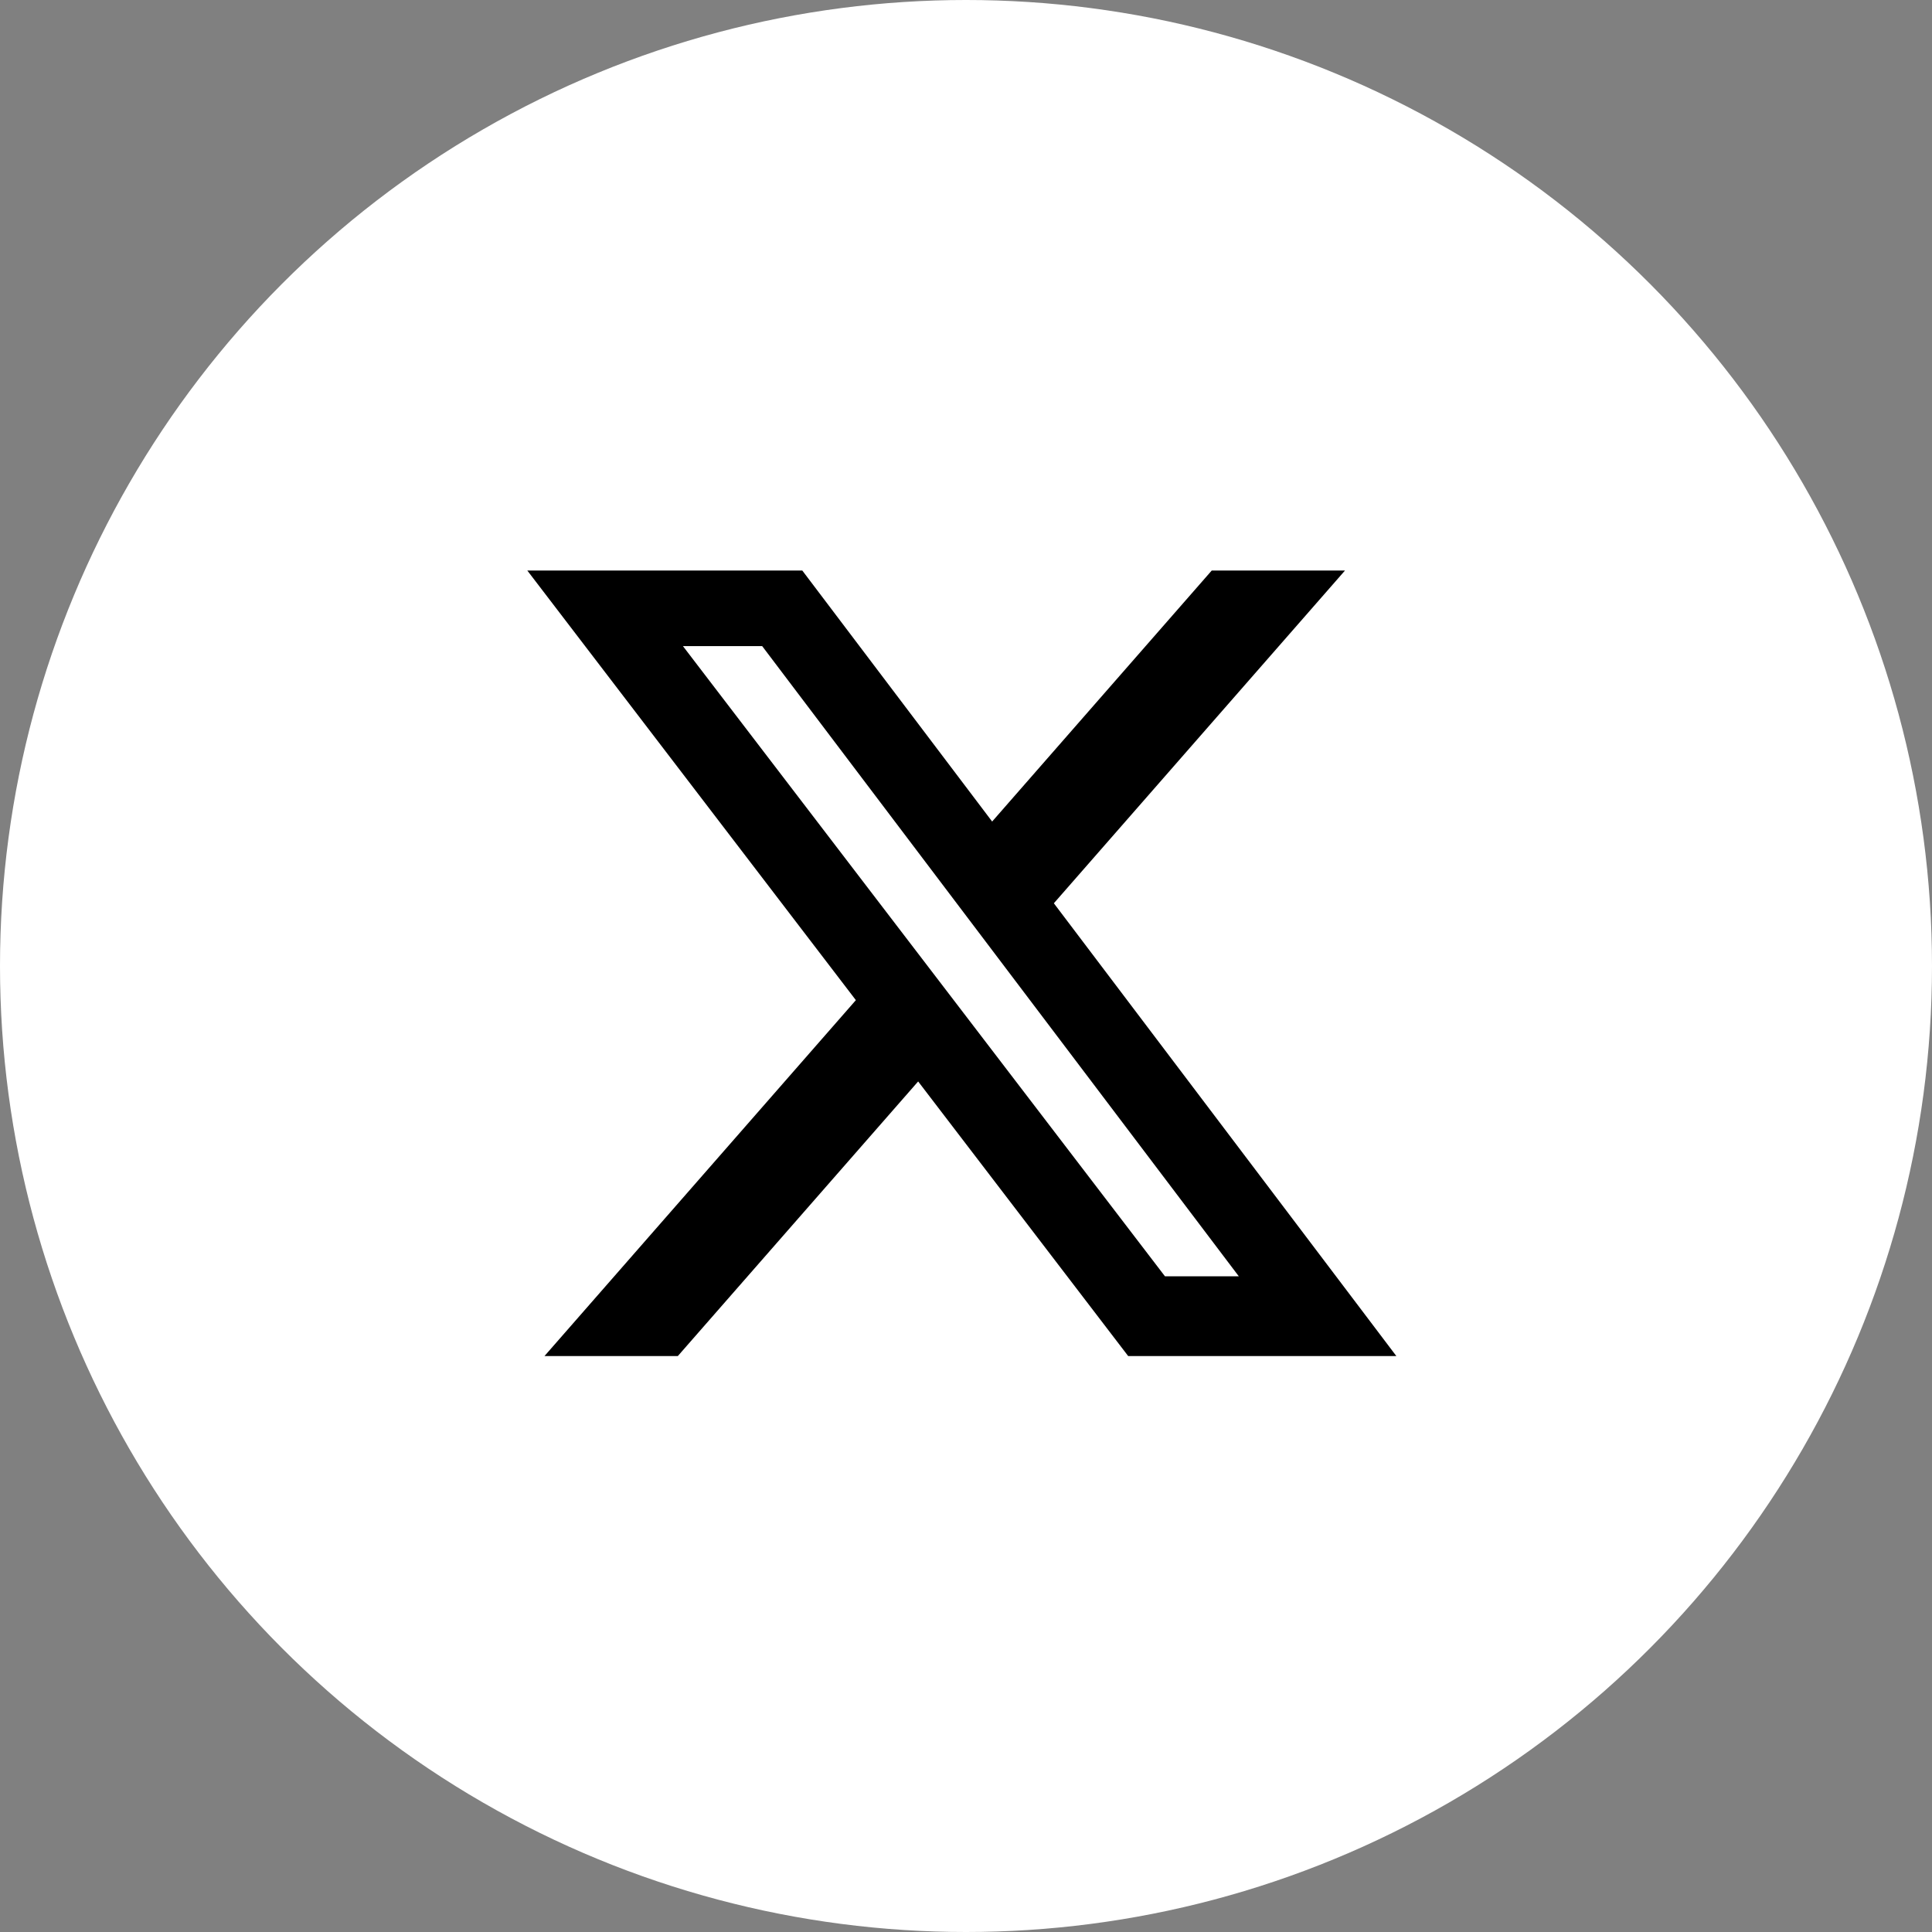 <svg xmlns="http://www.w3.org/2000/svg" width="447" height="447" fill="none"><rect width="100%" height="100%" fill="#808080" stroke="none"/><circle cx="223.5" cy="223.5" r="223.5" fill="#fff"/><path fill="#000" d="M280.355 132h30.833l-67.36 76.987 79.243 104.763h-62.046l-48.597-63.538-55.607 63.538h-30.85l72.047-82.347L122 132h63.622l43.927 58.076L280.355 132Zm-10.821 163.295h17.085l-110.28-145.81h-18.334l111.529 145.81Z"/></svg>